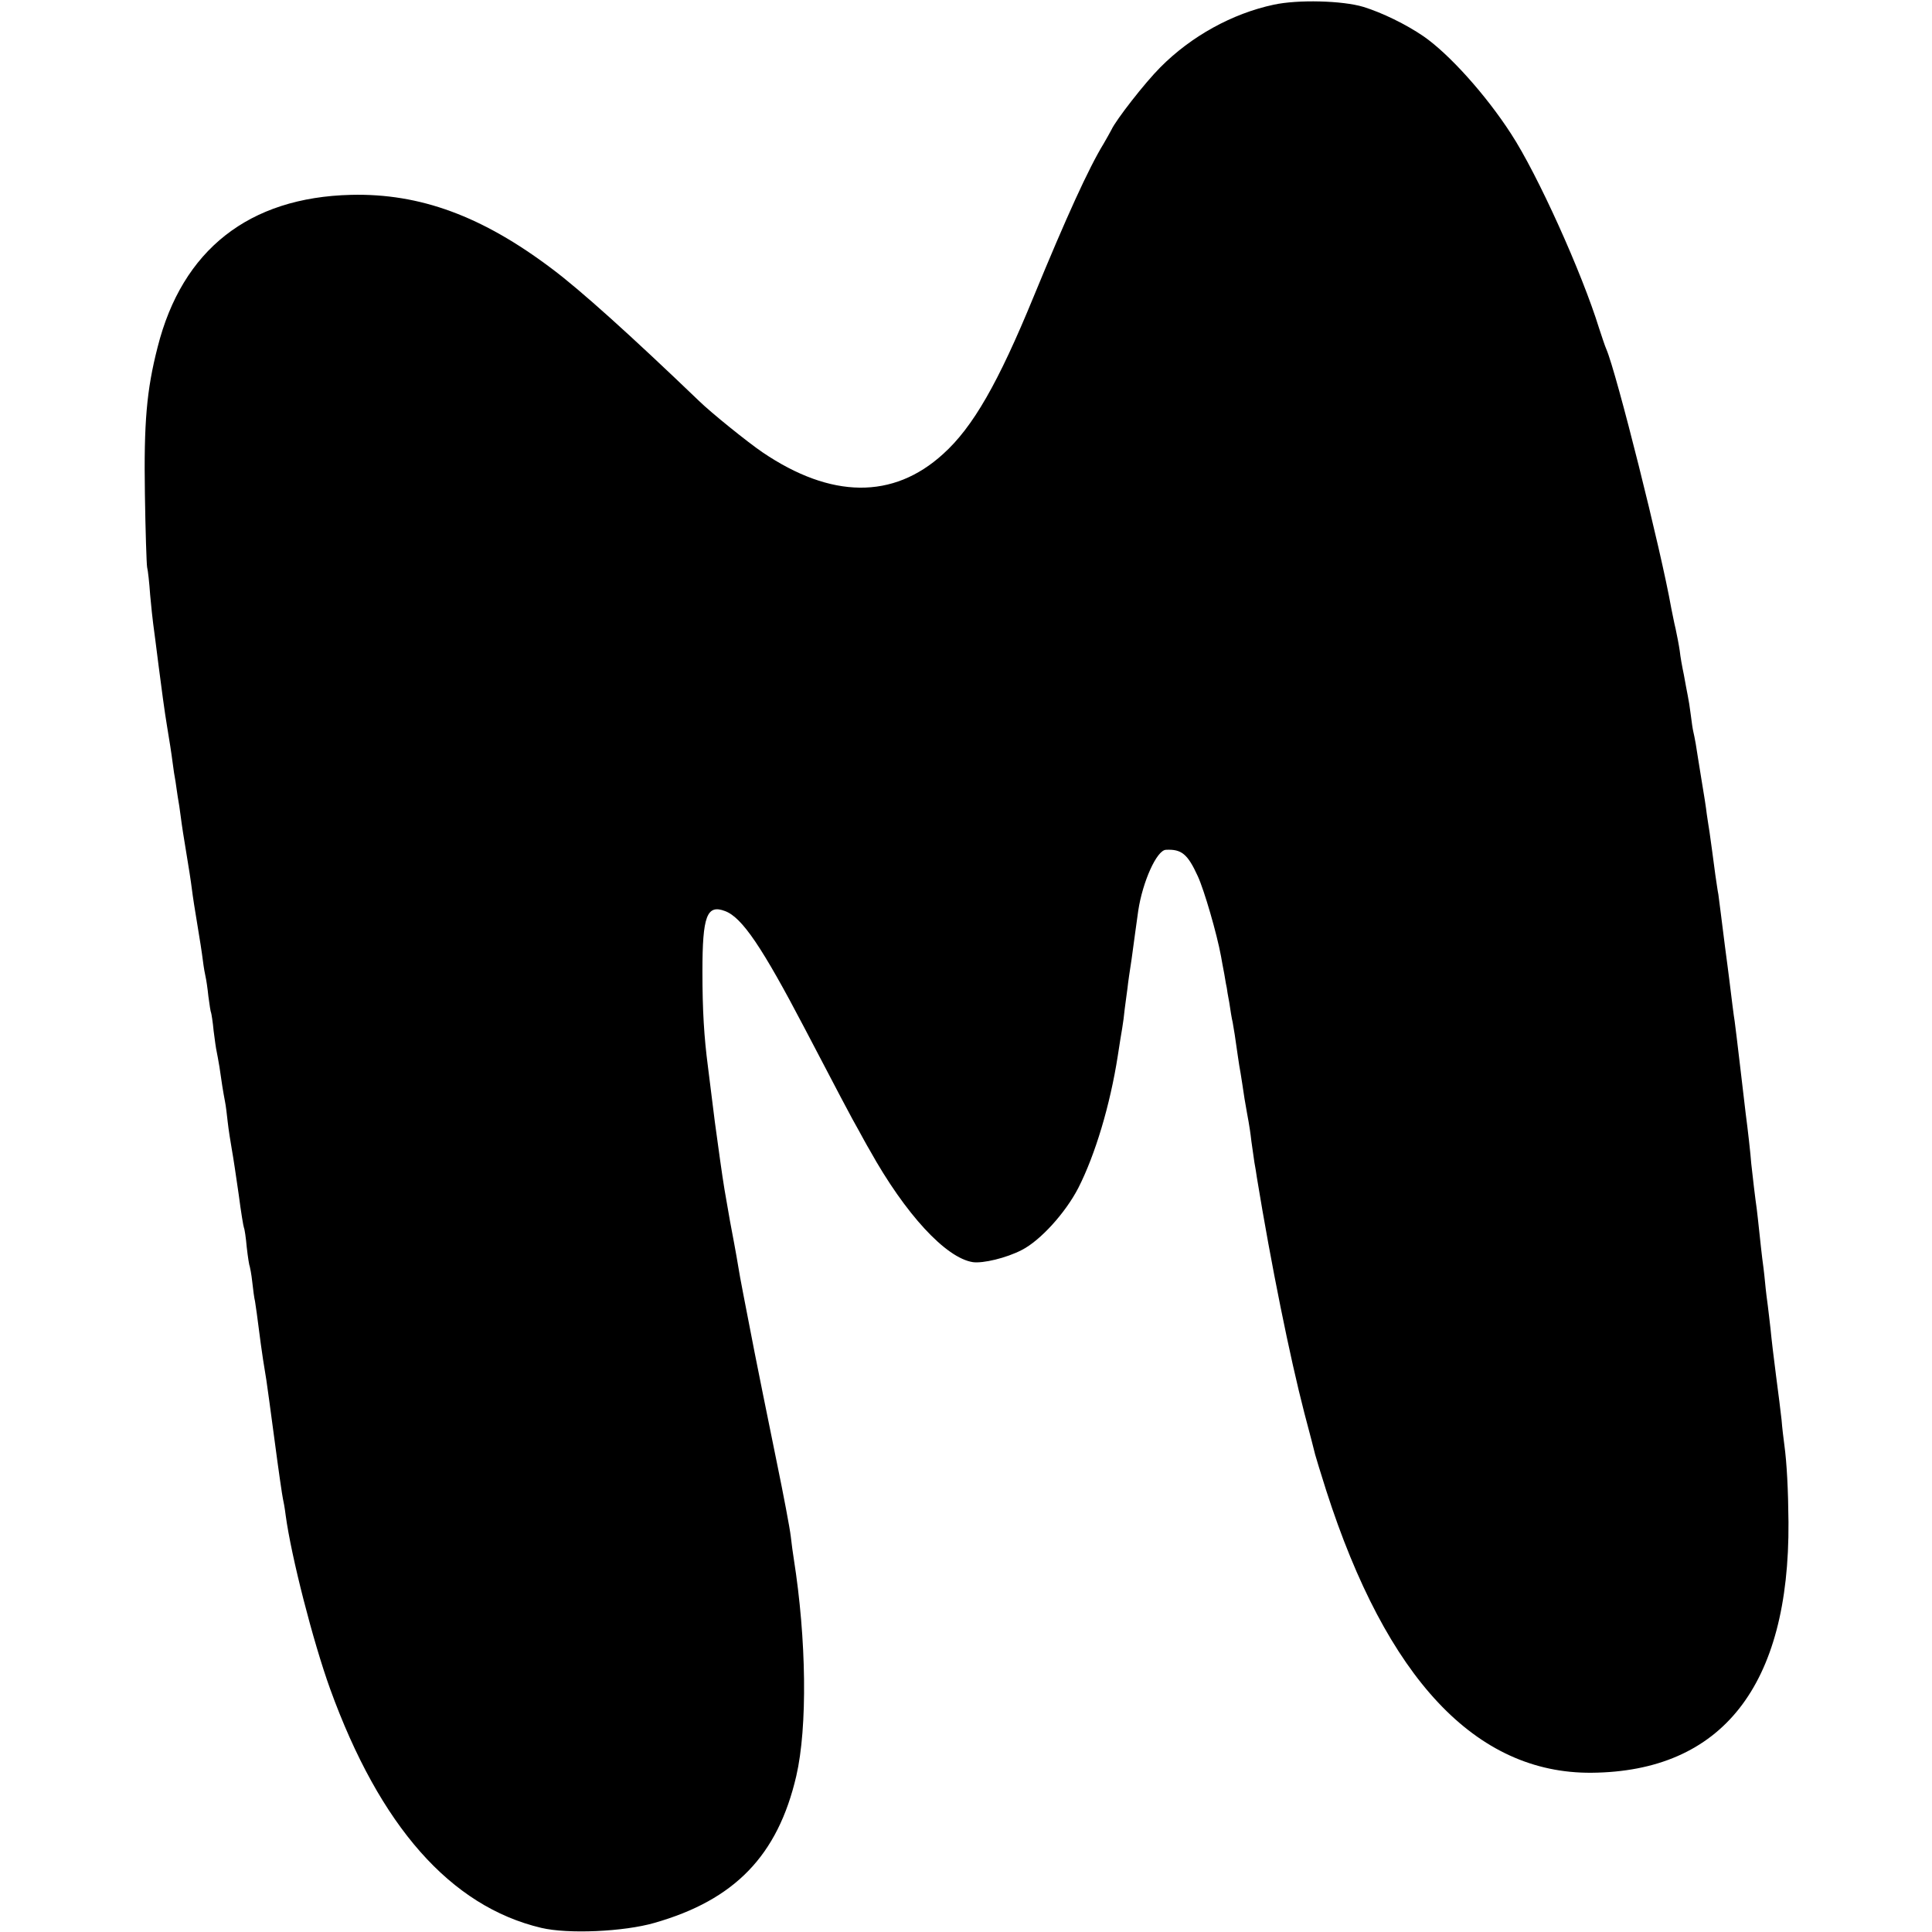 <?xml version="1.0" standalone="no"?>
<!DOCTYPE svg PUBLIC "-//W3C//DTD SVG 20010904//EN"
 "http://www.w3.org/TR/2001/REC-SVG-20010904/DTD/svg10.dtd">
<svg version="1.0" xmlns="http://www.w3.org/2000/svg"
 width="700pt" height="700pt" viewBox="0 0 700 700"
 preserveAspectRatio="xMidYMid meet">
<g transform="translate(0,700) scale(0.1,-0.1)"
fill="#000000" stroke="none">
<path d="M4615 6983 c-150 -32 -299 -114 -411 -227 -56 -56 -161 -191 -177
-226 -4 -8 -17 -31 -28 -50 -55 -90 -135 -266 -254 -555 -128 -312 -220 -473
-328 -570 -181 -165 -406 -162 -654 6 -53 36 -186 143 -231 187 -246 236 -429
401 -532 478 -253 191 -478 274 -728 268 -370 -9 -612 -199 -701 -552 -40
-156 -50 -273 -46 -532 2 -135 6 -254 8 -265 3 -11 8 -56 11 -100 4 -44 9 -91
11 -105 2 -14 11 -83 20 -155 9 -71 22 -168 30 -215 8 -47 17 -105 20 -130 3
-25 8 -57 11 -72 2 -16 6 -40 8 -55 3 -16 8 -48 11 -73 3 -25 12 -83 20 -130
8 -47 17 -105 20 -130 3 -25 12 -83 20 -130 8 -47 17 -105 20 -130 3 -25 8
-52 10 -60 2 -8 7 -40 10 -70 4 -30 8 -57 10 -60 1 -3 6 -32 9 -65 4 -33 9
-67 11 -75 2 -8 6 -33 10 -55 7 -51 14 -94 20 -125 3 -14 7 -47 10 -75 3 -27
10 -72 15 -100 5 -27 16 -101 25 -164 8 -62 17 -116 19 -120 2 -3 7 -35 10
-70 4 -36 9 -67 11 -70 1 -3 6 -28 9 -56 3 -27 7 -59 10 -70 3 -19 7 -46 21
-155 6 -42 9 -65 20 -130 2 -14 16 -113 30 -220 14 -107 28 -202 30 -210 2 -8
7 -35 10 -60 20 -149 99 -457 161 -629 180 -497 436 -788 765 -866 97 -23 299
-14 410 18 291 83 447 244 514 532 41 177 37 496 -9 787 -3 18 -8 55 -11 82
-3 27 -26 149 -51 270 -56 274 -50 247 -80 396 -36 186 -53 271 -59 310 -3 19
-10 58 -15 85 -5 28 -12 64 -15 80 -3 17 -12 68 -20 115 -8 47 -23 157 -35
245 -11 88 -22 178 -25 200 -14 107 -20 203 -20 345 0 202 16 244 82 219 62
-23 135 -132 288 -424 107 -205 178 -340 197 -372 10 -18 27 -50 39 -70 129
-232 276 -391 374 -406 37 -5 121 15 177 44 67 34 158 134 205 225 61 120 115
299 143 479 6 39 13 84 16 100 3 17 7 48 9 69 3 21 7 55 10 75 2 20 9 68 15
106 10 77 17 122 24 175 16 106 67 219 100 221 57 3 79 -15 116 -96 23 -50 69
-208 84 -290 2 -11 7 -40 12 -65 4 -25 8 -47 9 -50 0 -3 4 -27 9 -53 4 -27 9
-59 12 -70 4 -22 10 -58 19 -124 3 -20 7 -48 10 -62 2 -14 9 -55 14 -91 6 -36
13 -74 15 -85 2 -11 7 -42 10 -70 4 -27 9 -62 11 -77 3 -16 7 -40 9 -55 52
-317 119 -648 172 -853 20 -74 37 -142 39 -150 2 -8 20 -67 40 -130 219 -682
542 -1026 961 -1023 473 4 718 315 714 908 -1 117 -6 214 -15 280 -3 22 -8 63
-10 90 -3 28 -12 100 -20 160 -8 61 -17 137 -20 170 -4 33 -8 71 -10 85 -2 14
-7 52 -10 85 -3 33 -8 71 -10 85 -2 14 -6 54 -10 90 -4 36 -8 76 -10 90 -5 33
-16 127 -20 165 -2 31 -13 128 -20 180 -2 17 -11 93 -20 170 -9 77 -18 151
-20 165 -4 24 -10 74 -20 155 -3 21 -9 73 -15 115 -5 41 -12 95 -15 119 -3 23
-7 55 -9 70 -3 14 -7 46 -11 71 -8 62 -16 119 -21 155 -3 17 -7 46 -10 65 -2
19 -11 78 -20 130 -8 52 -18 109 -20 125 -3 17 -7 37 -9 45 -2 8 -6 35 -9 60
-3 25 -8 56 -11 70 -3 14 -9 48 -14 75 -6 28 -13 67 -15 87 -3 21 -10 57 -15
80 -6 24 -12 58 -16 76 -36 205 -199 855 -235 937 -5 11 -16 45 -26 75 -62
201 -223 558 -319 705 -91 141 -225 290 -318 354 -63 43 -149 85 -217 106 -76
23 -238 27 -325 8z"/>
</g>
</svg>
